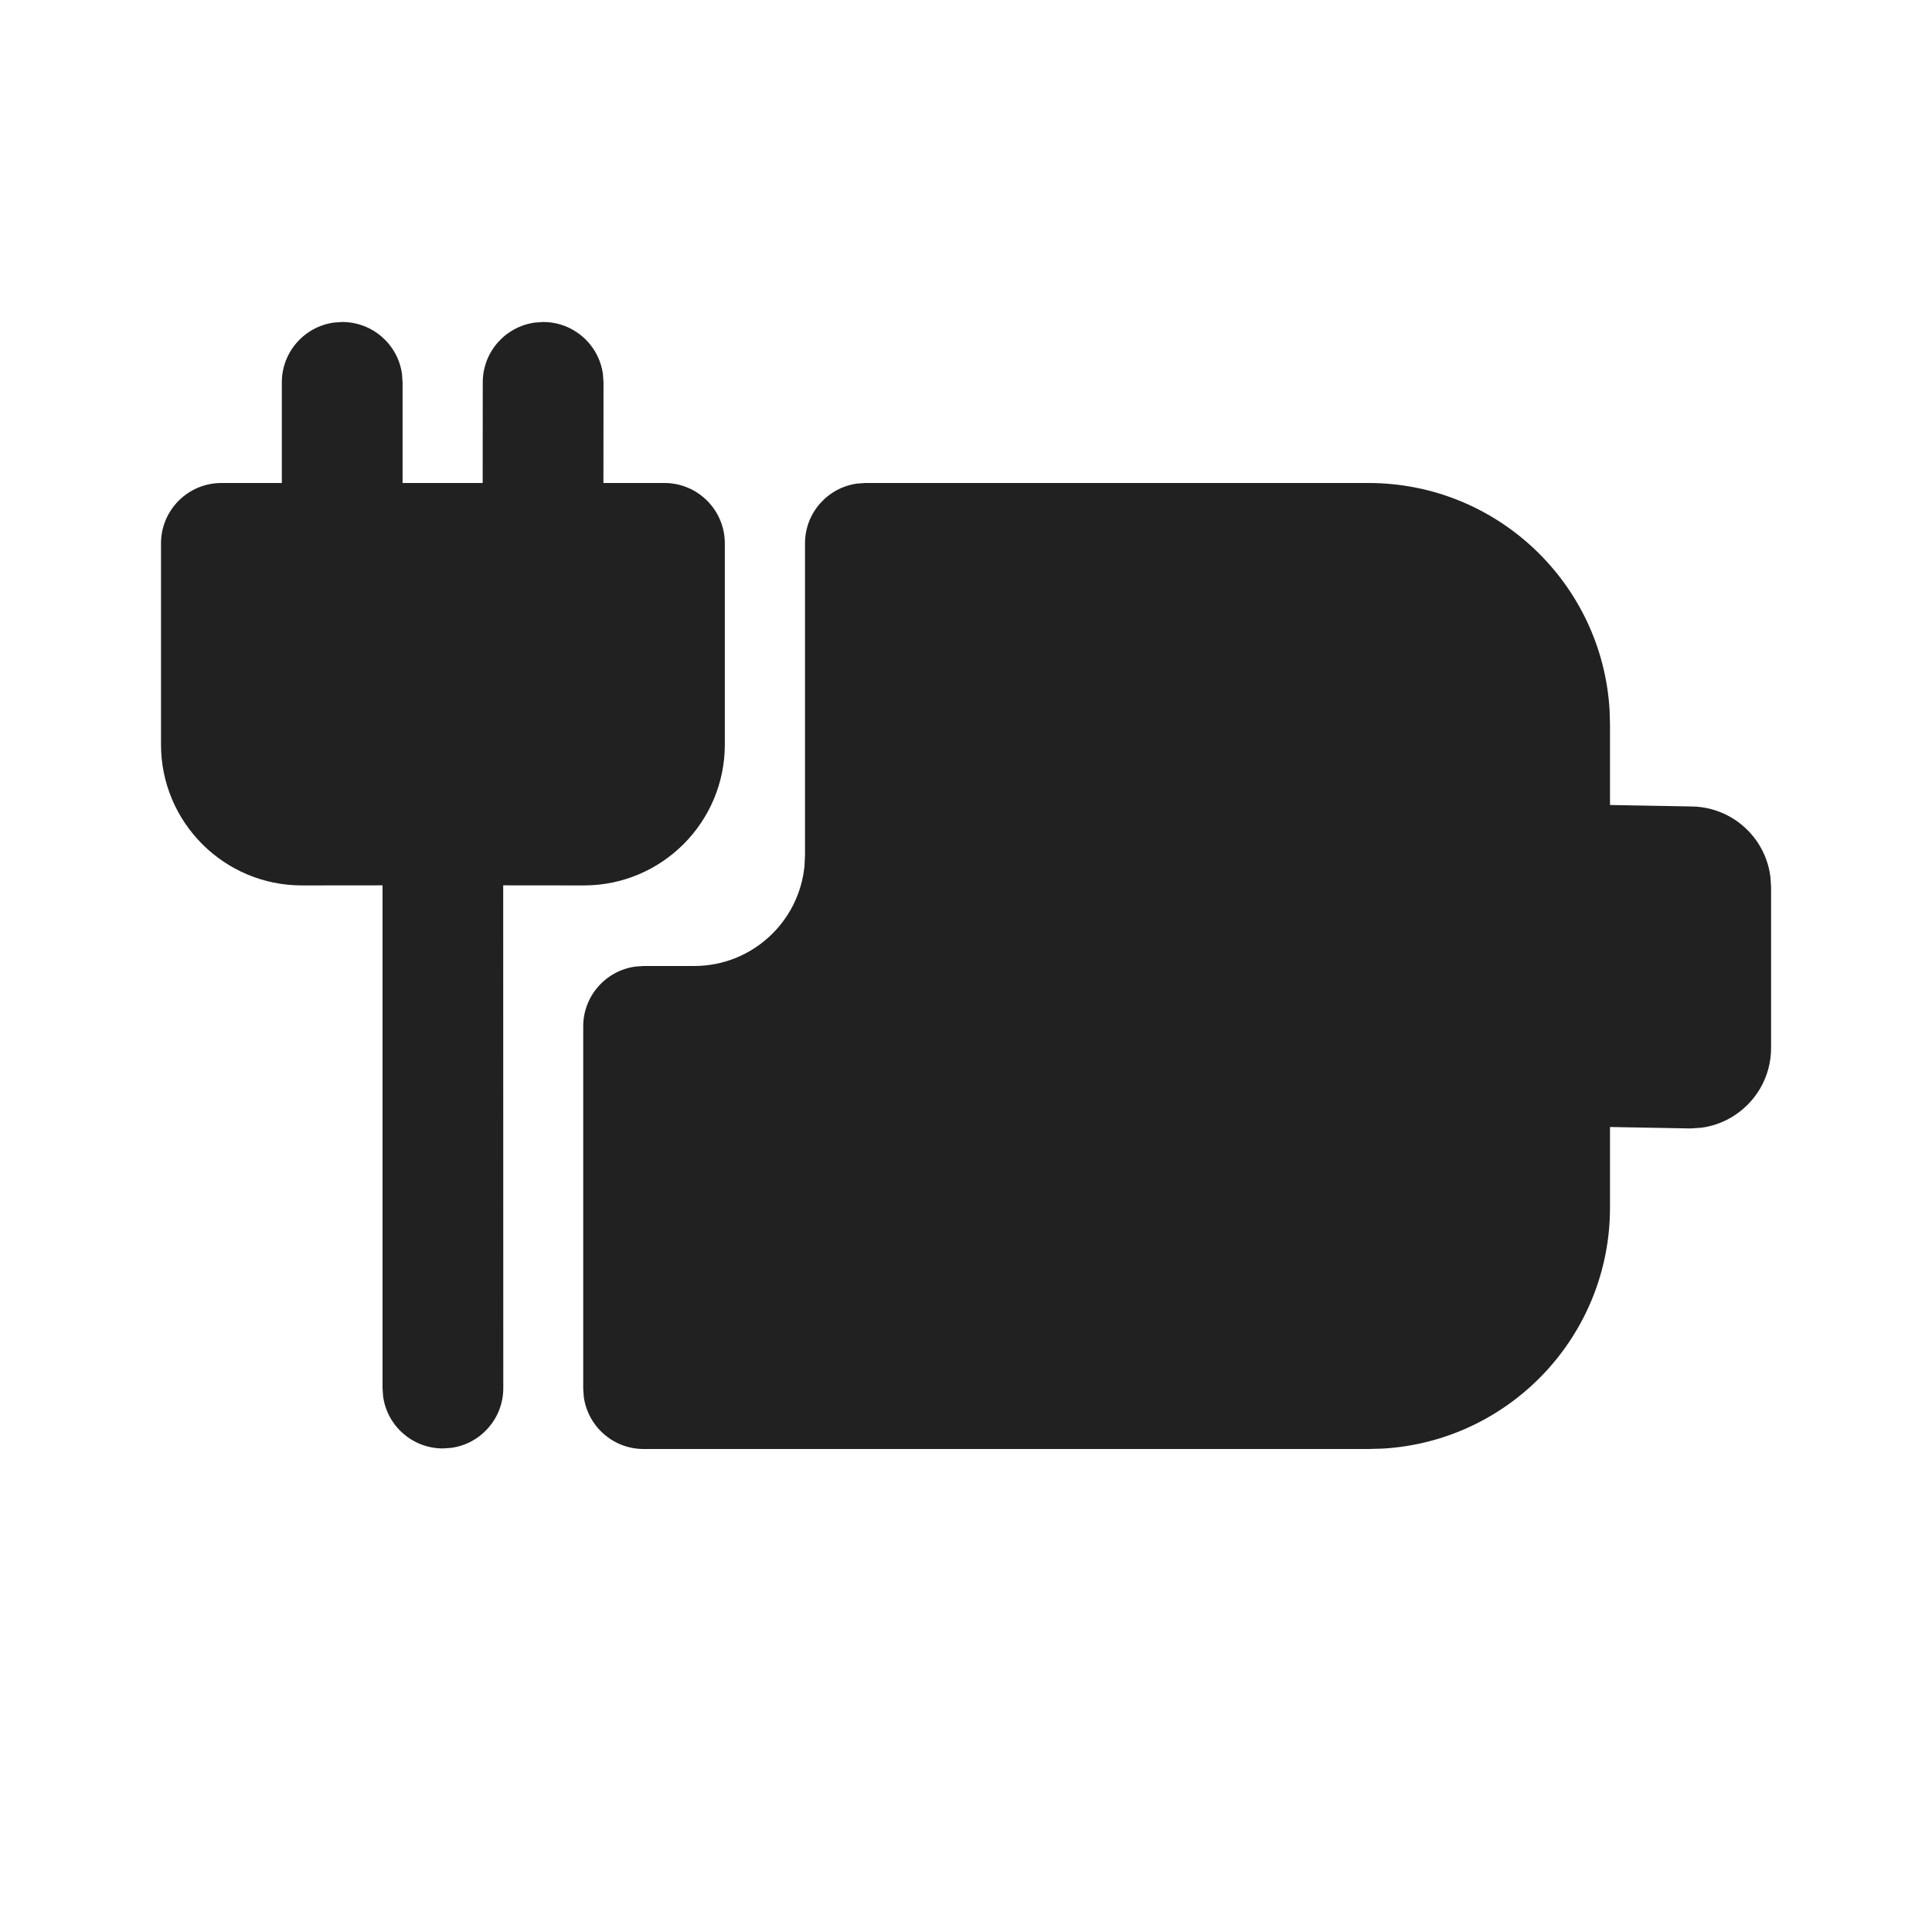 <?xml version="1.0" encoding="UTF-8"?>
<svg width="800px" height="800px" viewBox="0 0 24 24" version="1.1" xmlns="http://www.w3.org/2000/svg" xmlns:xlink="http://www.w3.org/1999/xlink">
    <!-- Скачано с сайта svg4.ru / Downloaded from svg4.ru -->
    <title>ic_fluent_battery_charge_24_filled</title>
    <desc>Created with Sketch.</desc>
    <g id="🔍-Product-Icons" stroke="none" stroke-width="1" fill="none" fill-rule="evenodd">
        <g id="ic_fluent_battery_charge_24_filled" fill="#212121" fill-rule="nonzero">
            <path d="M10.75,6 L17,6 C18.598,6 19.904,7.249 19.995,8.824 L20,9 L20,10 L21.001,10.018 C21.183,10.018 21.354,10.067 21.501,10.152 C21.766,10.305 21.955,10.578 21.993,10.896 L22.001,11.018 L22.001,13.018 C22.001,13.388 21.8,13.711 21.501,13.884 C21.39,13.948 21.267,13.991 21.135,14.009 L21.001,14.018 L20,14 L20,15 C20,16.598 18.751,17.904 17.176,17.995 L17,18 L7.995,18 C7.616,18 7.302,17.718 7.252,17.352 L7.245,17.25 L7.245,12.75 C7.245,12.37 7.527,12.057 7.894,12.007 L7.995,12 L8.623,12 C9.339,12 9.927,11.454 9.994,10.755 L10,10.623 L10,6.75 C10,6.37 10.282,6.057 10.648,6.007 L10.75,6 L17,6 L10.75,6 Z M6.645,4.007 L6.747,4 C7.127,4 7.44,4.282 7.49,4.648 L7.497,4.75 L7.496,6 L8.254,6 C8.668,6 9.004,6.336 9.004,6.75 L9.004,9.249 C9.004,10.215 8.22,10.999 7.254,10.999 L6.251,10.998 L6.252,17.243 C6.252,17.623 5.97,17.937 5.604,17.986 L5.502,17.993 C5.122,17.993 4.808,17.711 4.759,17.345 L4.752,17.243 L4.752,10.998 L3.75,10.999 C2.784,10.999 2,10.215 2,9.249 L2,6.75 C2,6.336 2.336,6 2.75,6 L3.501,6 L3.501,4.75 C3.501,4.37 3.783,4.057 4.149,4.007 L4.251,4 C4.631,4 4.945,4.282 4.994,4.648 L5.001,4.75 L5.001,6 L5.996,6 L5.997,4.75 C5.997,4.37 6.279,4.057 6.645,4.007 L6.747,4 L6.645,4.007 Z" id="🎨-Color">
</path>
        </g>
    </g>
</svg>